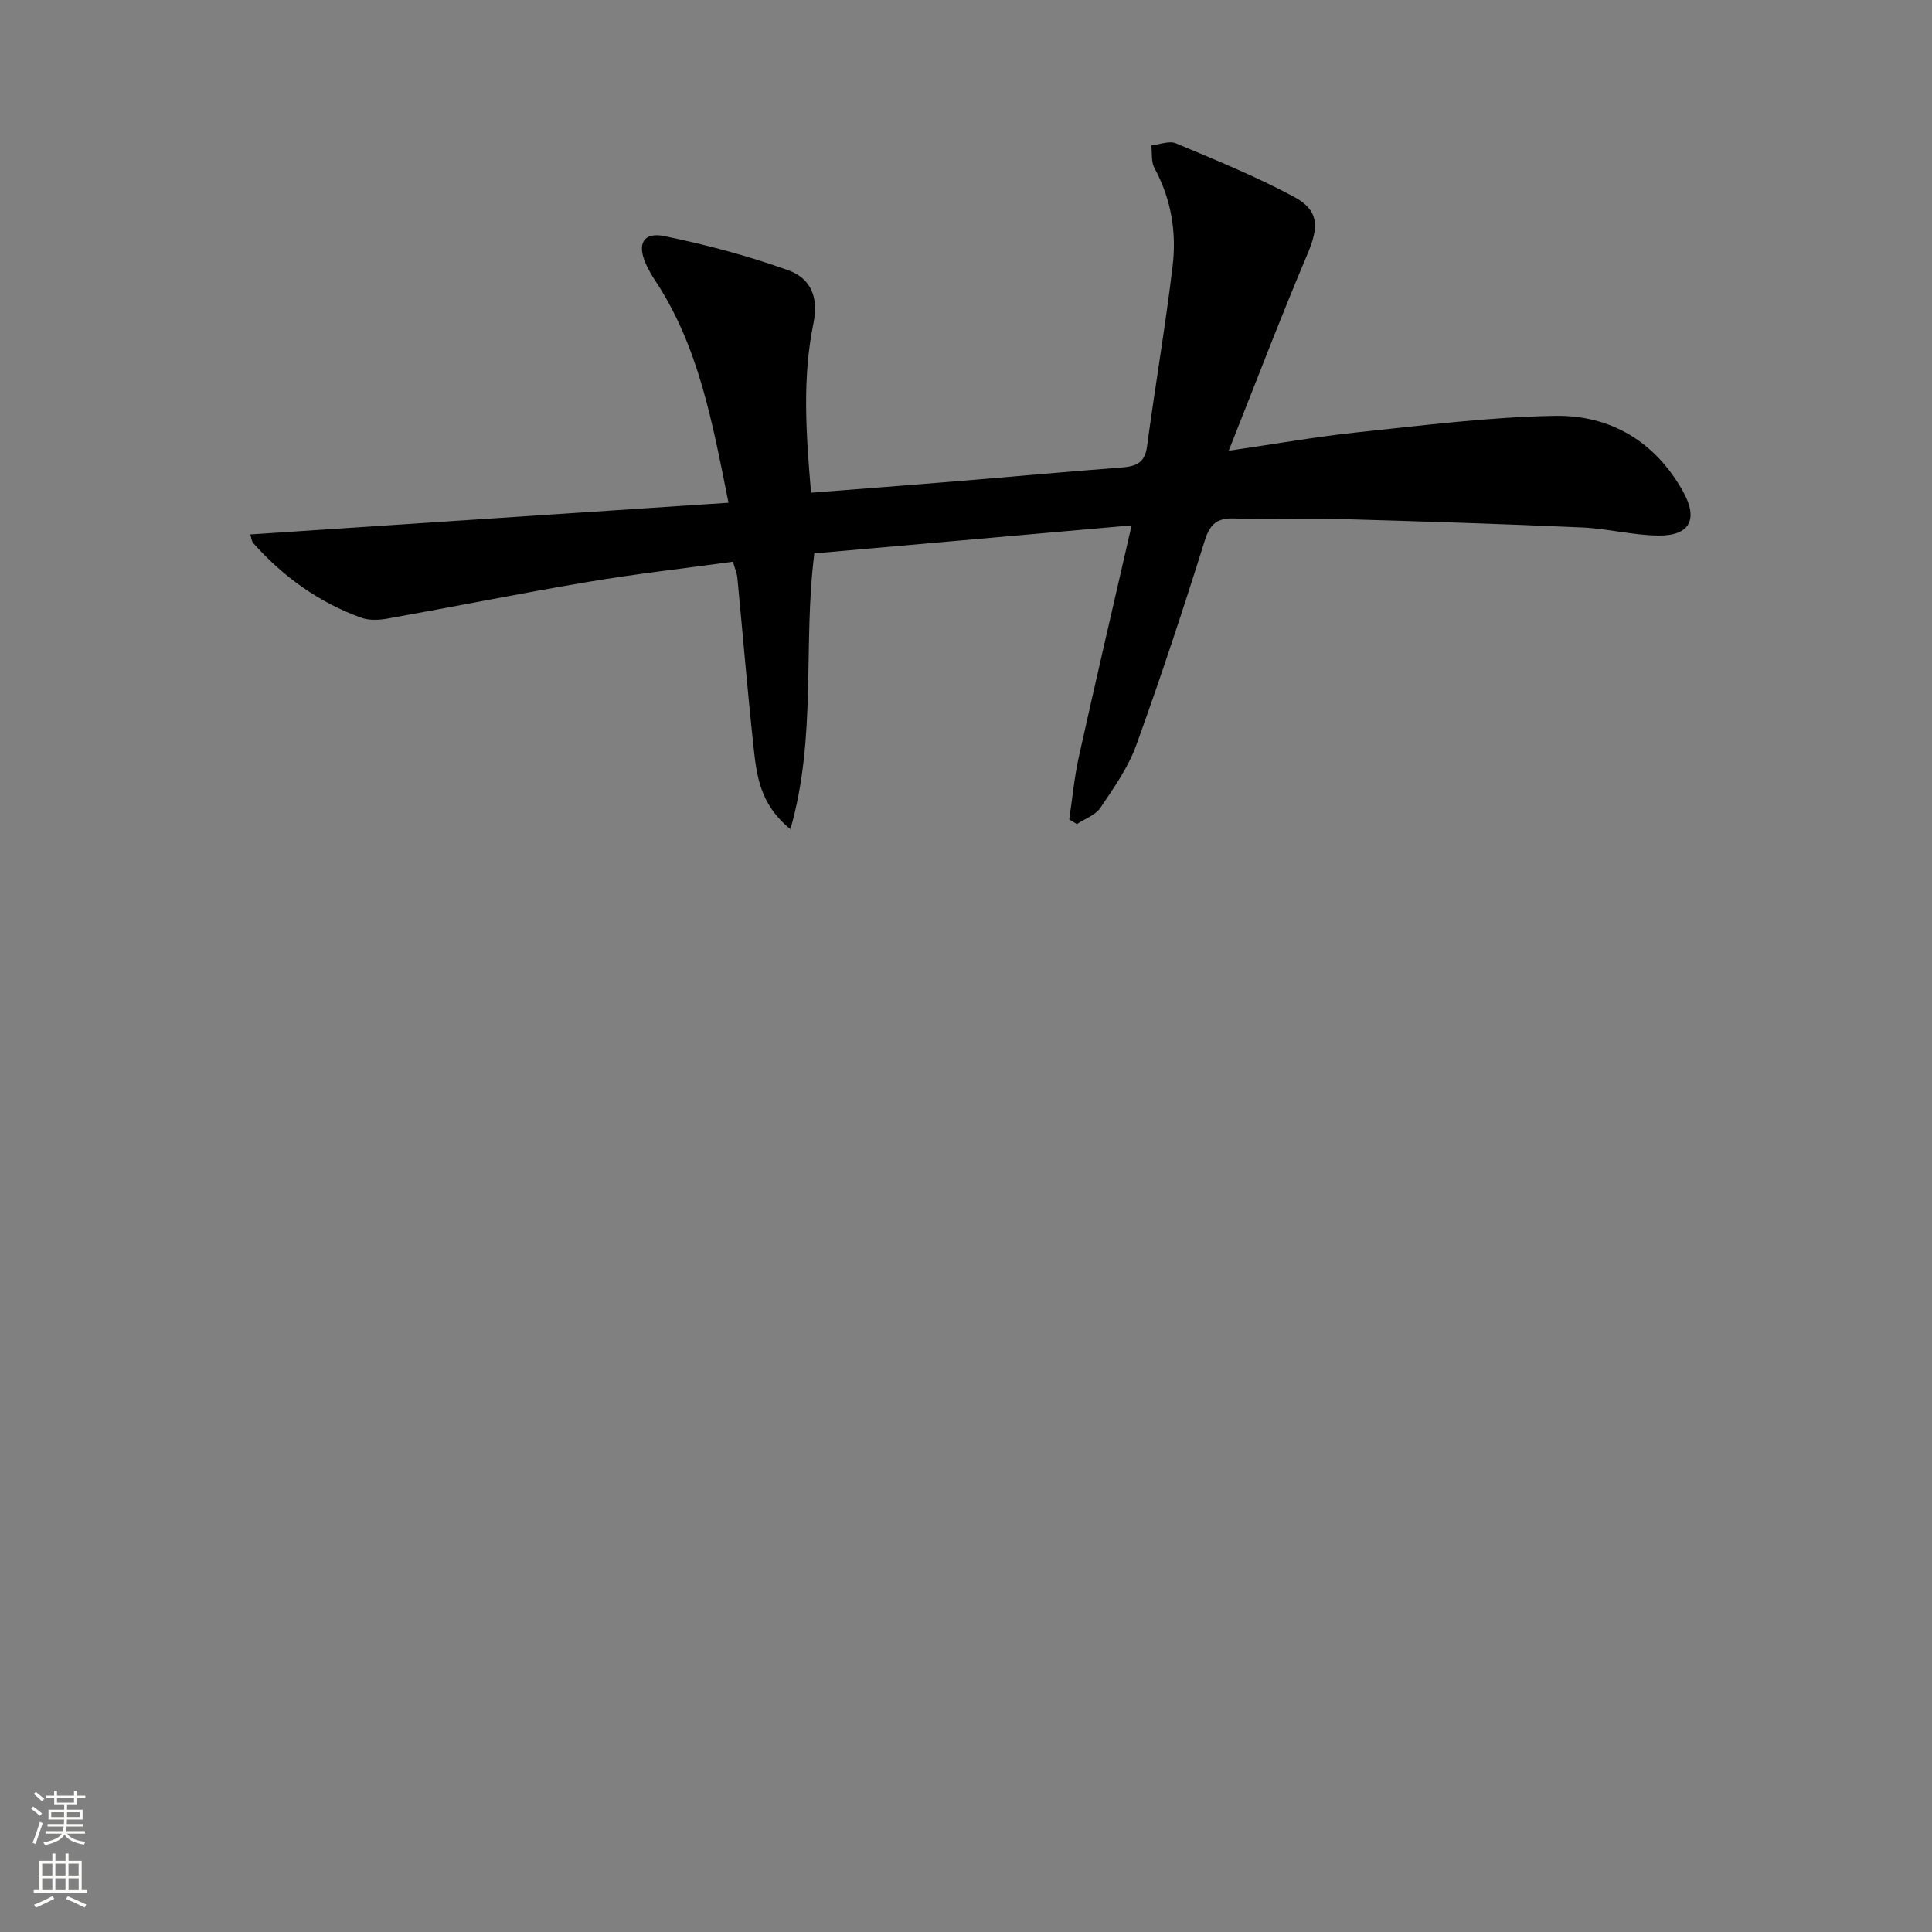 <svg enable-background="new 0 0 400 400" viewBox="0 0 400 400" xmlns="http://www.w3.org/2000/svg"><rect x="0" y="0" width="400" height="400" fill="#808080" stroke="none"/><path d="m234.29 108.77c-22.61 1.99-44.21 3.9-65.69 5.8-2.4 18.94.56 37.84-4.95 57.09-6.46-5.2-7.02-11.36-7.67-17.33-1.25-11.56-2.2-23.15-3.32-34.72-.09-.96-.51-1.9-.91-3.31-10.03 1.37-20.04 2.5-29.96 4.17-13.9 2.34-27.73 5.13-41.61 7.61-1.75.31-3.79.39-5.42-.2-8.76-3.17-16.13-8.48-22.32-15.43-.39-.44-.42-1.2-.61-1.8 32.92-2.18 65.67-4.35 99-6.56-3.35-16.68-6.16-32.34-15.18-46-.73-1.1-1.4-2.26-1.94-3.47-1.83-4.12-.53-6.63 3.83-5.74 8.7 1.79 17.37 4.09 25.72 7.1 4.39 1.58 6.32 5.31 5.16 10.94-2.36 11.44-1.52 23.07-.5 35.09 10.17-.79 19.74-1.51 29.31-2.3 11.59-.95 23.17-2.02 34.77-2.9 2.95-.22 5-.77 5.47-4.29 1.68-12.49 3.81-24.92 5.31-37.43.84-7.02-.29-13.9-3.77-20.3-.7-1.29-.45-3.11-.64-4.68 1.71-.18 3.69-1.02 5.08-.44 8.24 3.46 16.56 6.84 24.42 11.06 5.28 2.83 5.19 6.27 2.85 11.81-5.55 13.12-10.63 26.44-16.33 40.78 9.9-1.44 18.37-2.95 26.9-3.84 13.53-1.42 27.09-3.15 40.66-3.38 11.49-.19 20.77 5.33 26.54 15.72 3.16 5.7 1.37 9.14-5.16 9.06-5.28-.06-10.53-1.45-15.82-1.68-16.78-.74-33.56-1.28-50.35-1.75-7.16-.2-14.33.16-21.49-.11-3.6-.13-5.12 1.01-6.23 4.56-4.46 14.24-9.14 28.43-14.22 42.46-1.67 4.6-4.63 8.78-7.4 12.89-1.03 1.52-3.21 2.27-4.86 3.37-.53-.32-1.06-.65-1.59-.97.65-4.32 1.05-8.7 1.99-12.95 3.48-15.69 7.13-31.32 10.93-47.93z" fill="#010000"/><g fill="#fbfcfa"><path d="m6.44 374.46.42-.45c.65.47 1.27.95 1.85 1.44l-.45.49c-.65-.56-1.25-1.06-1.82-1.48m.93 7.33-.63-.26c.55-1.36 1.05-2.8 1.52-4.33.19.1.38.19.59.27-.46 1.29-.95 2.73-1.48 4.32m-.38-10.38.44-.42c.43.34 1.01.82 1.74 1.44l-.49.49c-.53-.51-1.09-1.01-1.69-1.51m2.5.35h1.72v-1.04h.59v1.04h3.52v-1.04h.59v1.04h1.75v.53h-1.75v1.42h-2.03v.97h3.22v2.03h-3.24c0 .35-.01.66-.03.93h3.32v.53h-3.37c-.03.27-.08.58-.15.94h3.96v.53h-3.71c.67.92 1.93 1.48 3.79 1.68-.13.24-.23.44-.29.59-2.13-.38-3.48-1.08-4.04-2.12-.43.97-1.77 1.72-4.03 2.23-.09-.19-.2-.37-.33-.55 2.1-.42 3.37-1.03 3.81-1.83h-3.36v-.53h3.58c.08-.29.13-.61.16-.94h-3.33v-.53h3.39c.02-.27.04-.58.04-.93h-3.23v-2.03h3.25v-.97h-2.07v-1.42h-1.73zm1.12 3.44v1h2.65c.01-.3.02-.44.01-.4v-.25-.35zm1.19-2h3.52v-.91h-3.52zm4.71 2h-2.63v.59c0 .15-.01.28-.01.4h2.64z"/><path d="m13.56 383.74h.63v1.52h2.72v6.07h1.13v.6h-11.06v-.6h1.13v-6.07h2.73v-1.52h.63v1.52h2.1v-1.52zm-2.69 8.83.38.56c-1.24.63-2.53 1.25-3.85 1.85-.1-.21-.21-.42-.34-.63 1.36-.55 2.63-1.15 3.81-1.78m-2.13-4.27h2.1v-2.45h-2.1zm0 3.04h2.1v-2.46h-2.1zm2.72-3.04h2.1v-2.45h-2.1zm0 3.04h2.1v-2.46h-2.1zm6.07 3.6c-1.41-.71-2.7-1.3-3.86-1.78l.35-.56c1.45.62 2.75 1.19 3.84 1.72zm-1.25-9.09h-2.1v2.45h2.1zm-2.09 5.49h2.1v-2.46h-2.1z"/></g></svg>